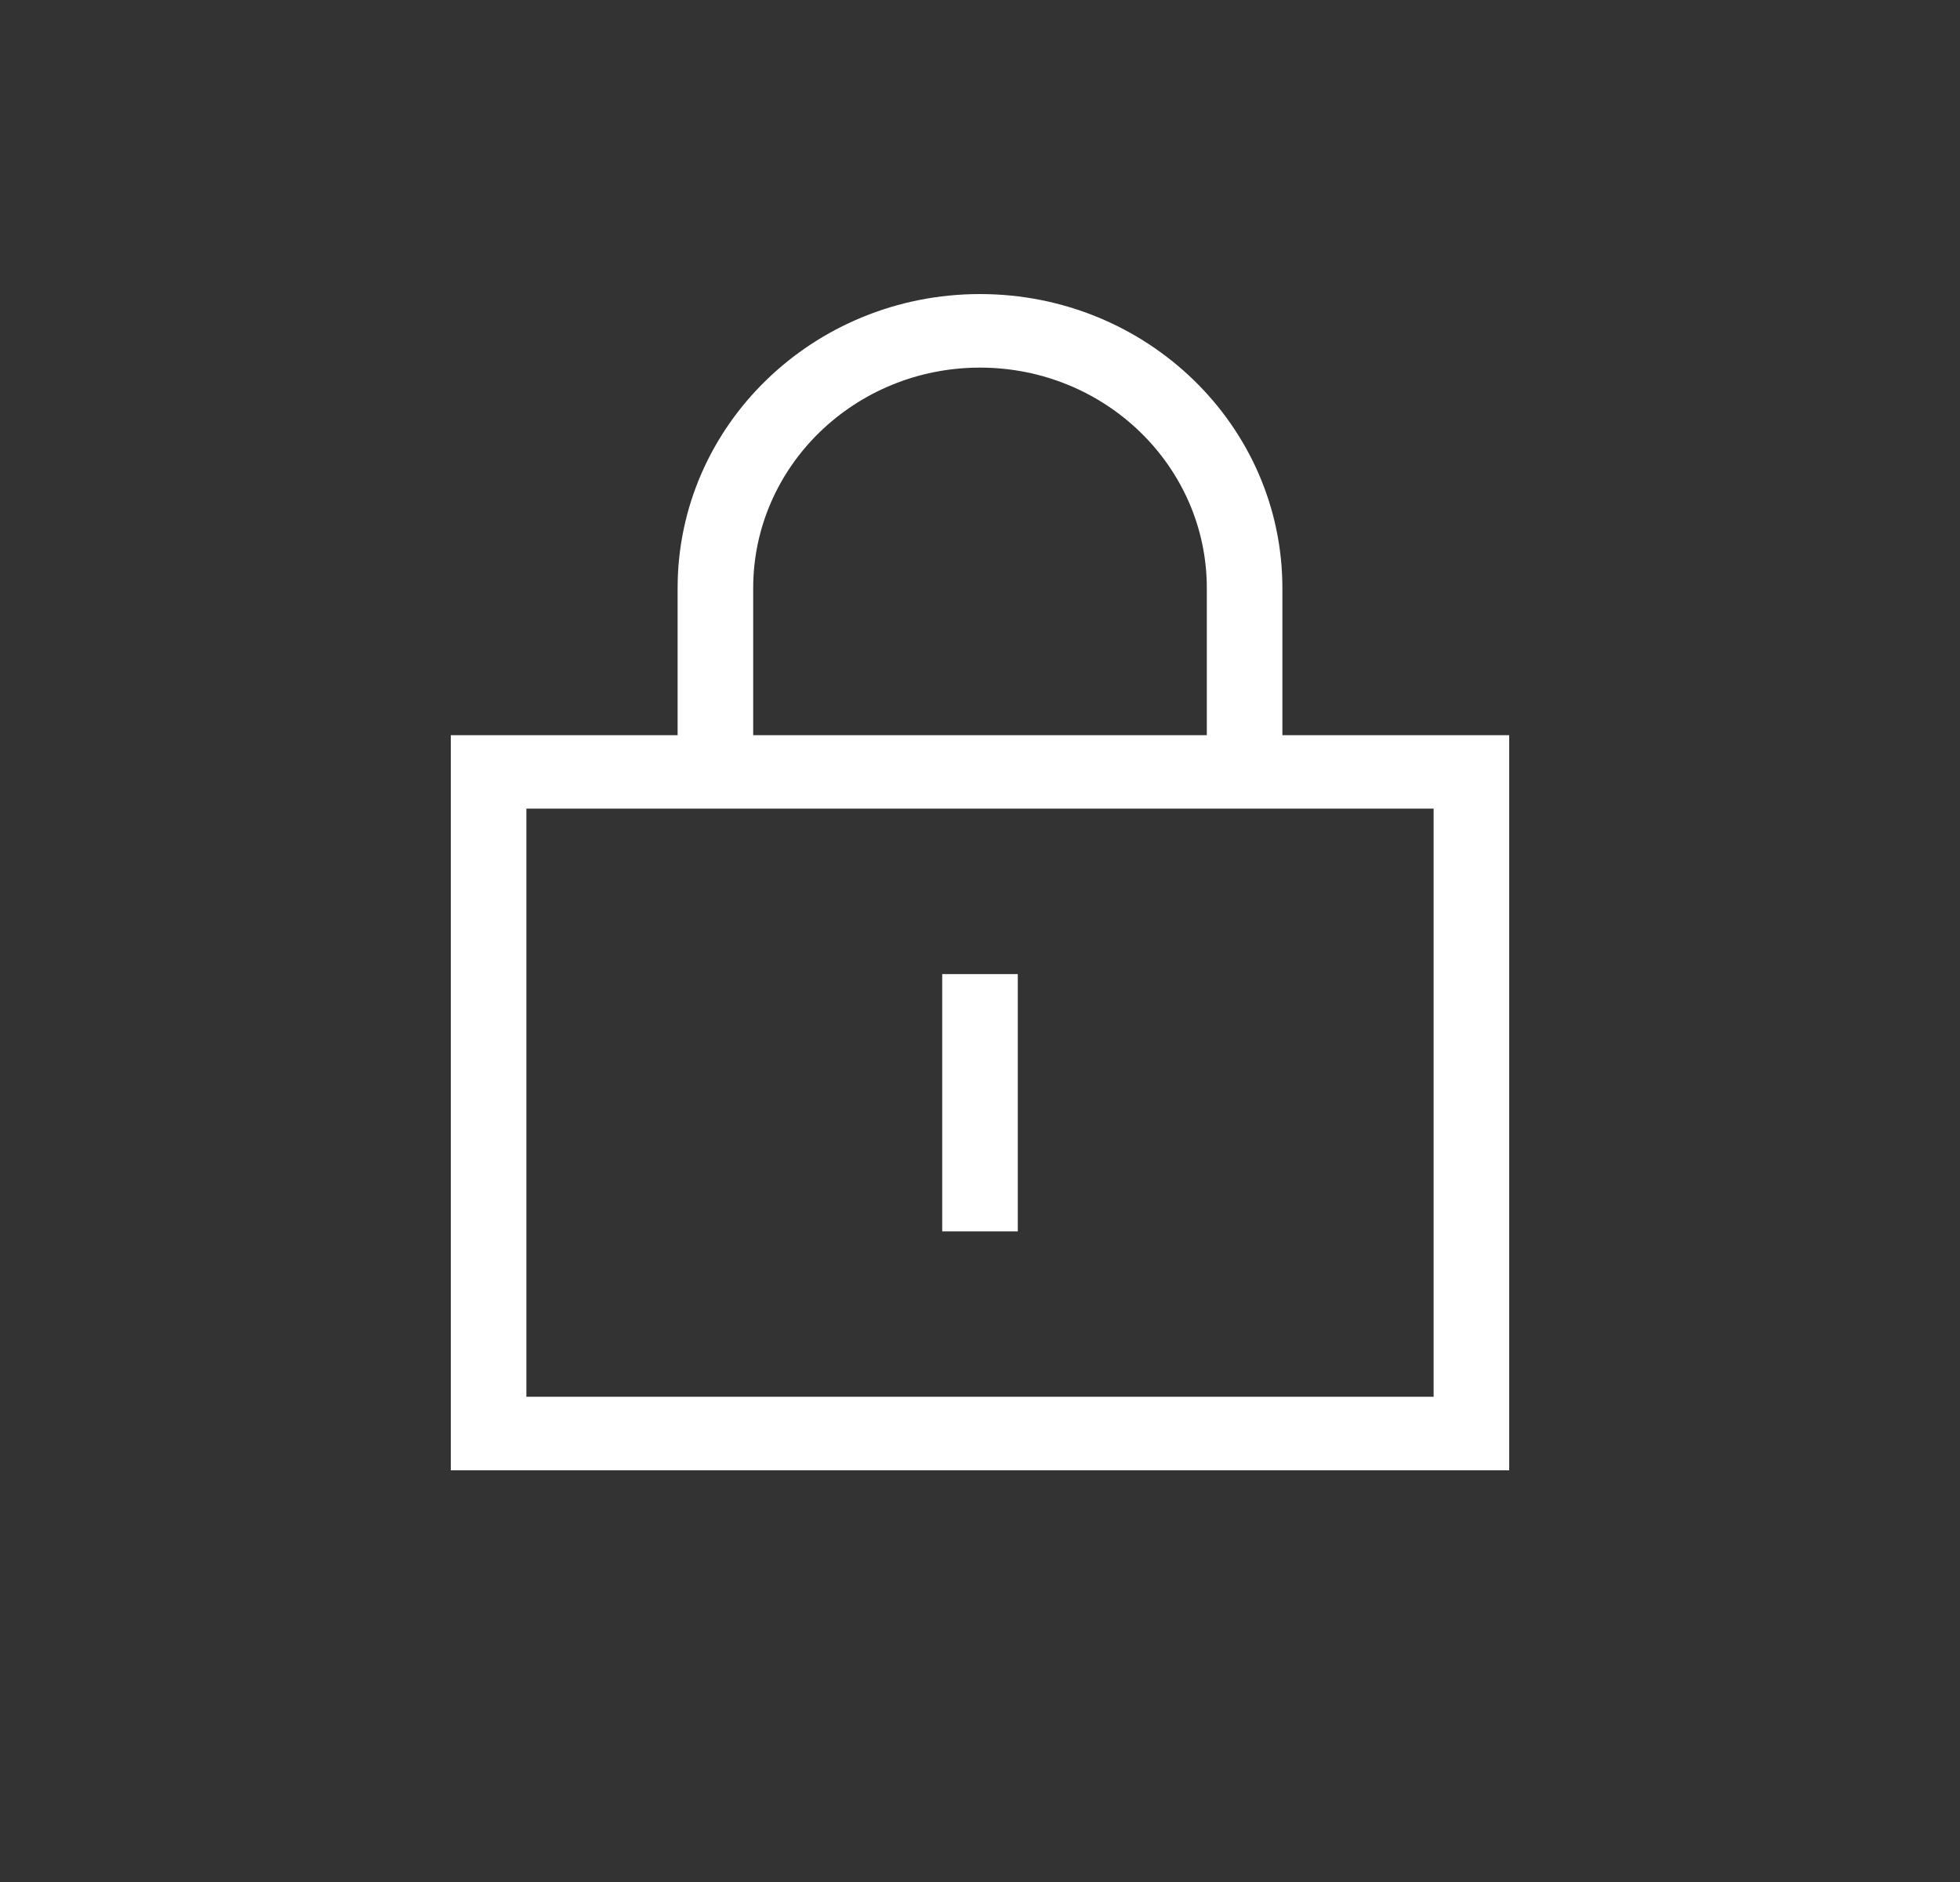 <?xml version="1.0" encoding="UTF-8"?>
<svg xmlns="http://www.w3.org/2000/svg" width="25" height="24" viewBox="0 0 25 24" fill="none">
  <rect x="0" y="0" width="25" height="24" fill="#333333" stroke="none"/>
  <g id="uil-locked">
    <path id="Vector" d="M12.5 4.688C14.097 4.688 15.393 5.947 15.393 7.5V9.375H9.607V7.5C9.607 5.947 10.903 4.688 12.5 4.688ZM8.643 7.5V9.375H6.714H5.75V10.312V17.812V18.75H6.714H18.286H19.25V17.812V10.312V9.375H18.286H16.357V7.5C16.357 5.429 14.63 3.75 12.5 3.75C10.37 3.75 8.643 5.429 8.643 7.5ZM6.714 10.312H18.286V17.812H6.714V10.312ZM12.982 12.891V12.422H12.018V12.891V15.234V15.703H12.982V15.234V12.891Z" fill="white"></path>
  </g>
</svg>

